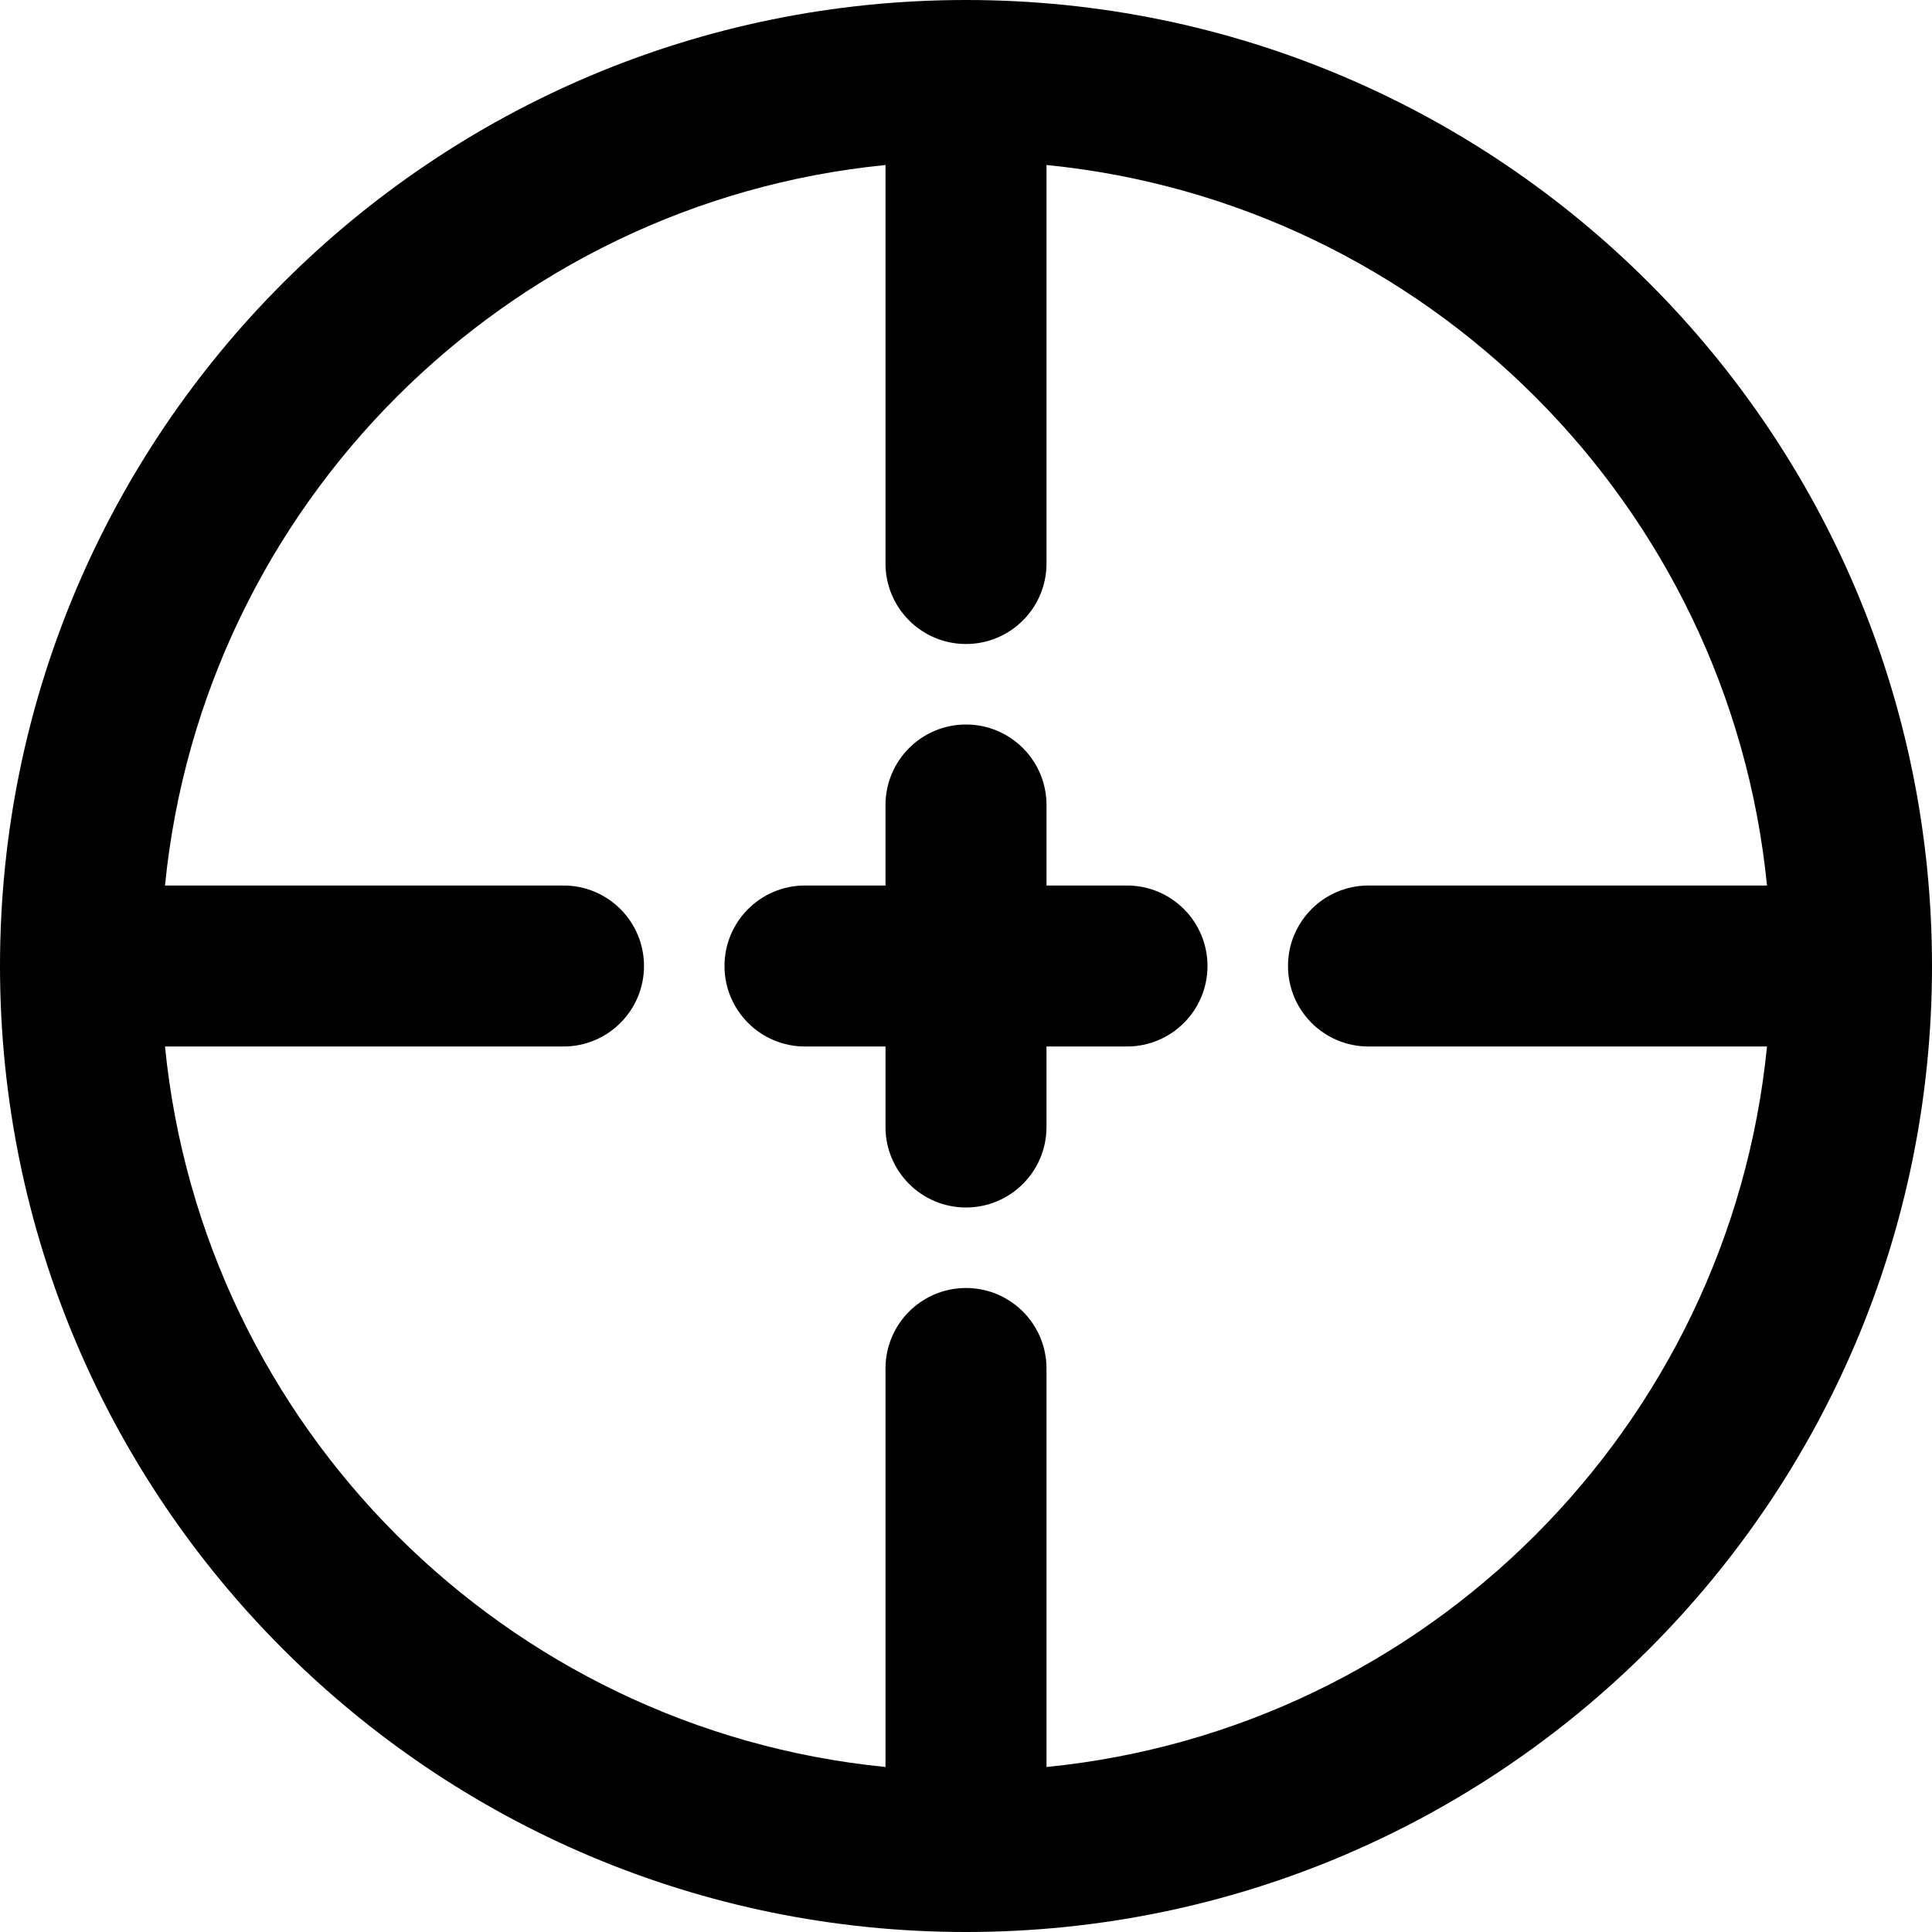 <?xml version="1.0" encoding="iso-8859-1"?>
<!-- Uploaded to: SVG Repo, www.svgrepo.com, Generator: SVG Repo Mixer Tools -->
<svg fill="#000000" height="800px" width="800px" version="1.1" id="Layer_1" xmlns="http://www.w3.org/2000/svg" xmlns:xlink="http://www.w3.org/1999/xlink" 
	 viewBox="0 0 512 512" xml:space="preserve">
<g>
	<g>
		<g>
			<path d="M256,0C114.618,0,0,114.618,0,256s114.618,256,256,256s256-114.618,256-256S397.382,0,256,0z M277.333,468.274V362.667
				c0-11.782-9.551-21.333-21.333-21.333s-21.333,9.551-21.333,21.333v105.608C133.883,458.266,53.734,378.117,43.726,277.333
				h105.608c11.782,0,21.333-9.551,21.333-21.333s-9.551-21.333-21.333-21.333H43.726C53.734,133.883,133.883,53.734,234.667,43.726
				v105.608c0,11.782,9.551,21.333,21.333,21.333s21.333-9.551,21.333-21.333V43.726c100.784,10.008,180.933,90.157,190.941,190.941
				H362.667c-11.782,0-21.333,9.551-21.333,21.333s9.551,21.333,21.333,21.333h105.608
				C458.266,378.117,378.117,458.266,277.333,468.274z"/>
			<path d="M298.667,234.667h-21.333v-21.333c0-11.782-9.551-21.333-21.333-21.333s-21.333,9.551-21.333,21.333v21.333h-21.333
				C201.551,234.667,192,244.218,192,256s9.551,21.333,21.333,21.333h21.333v21.333c0,11.782,9.551,21.333,21.333,21.333
				s21.333-9.551,21.333-21.333v-21.333h21.333c11.782,0,21.333-9.551,21.333-21.333S310.449,234.667,298.667,234.667z"/>
		</g>
	</g>
</g>
</svg>